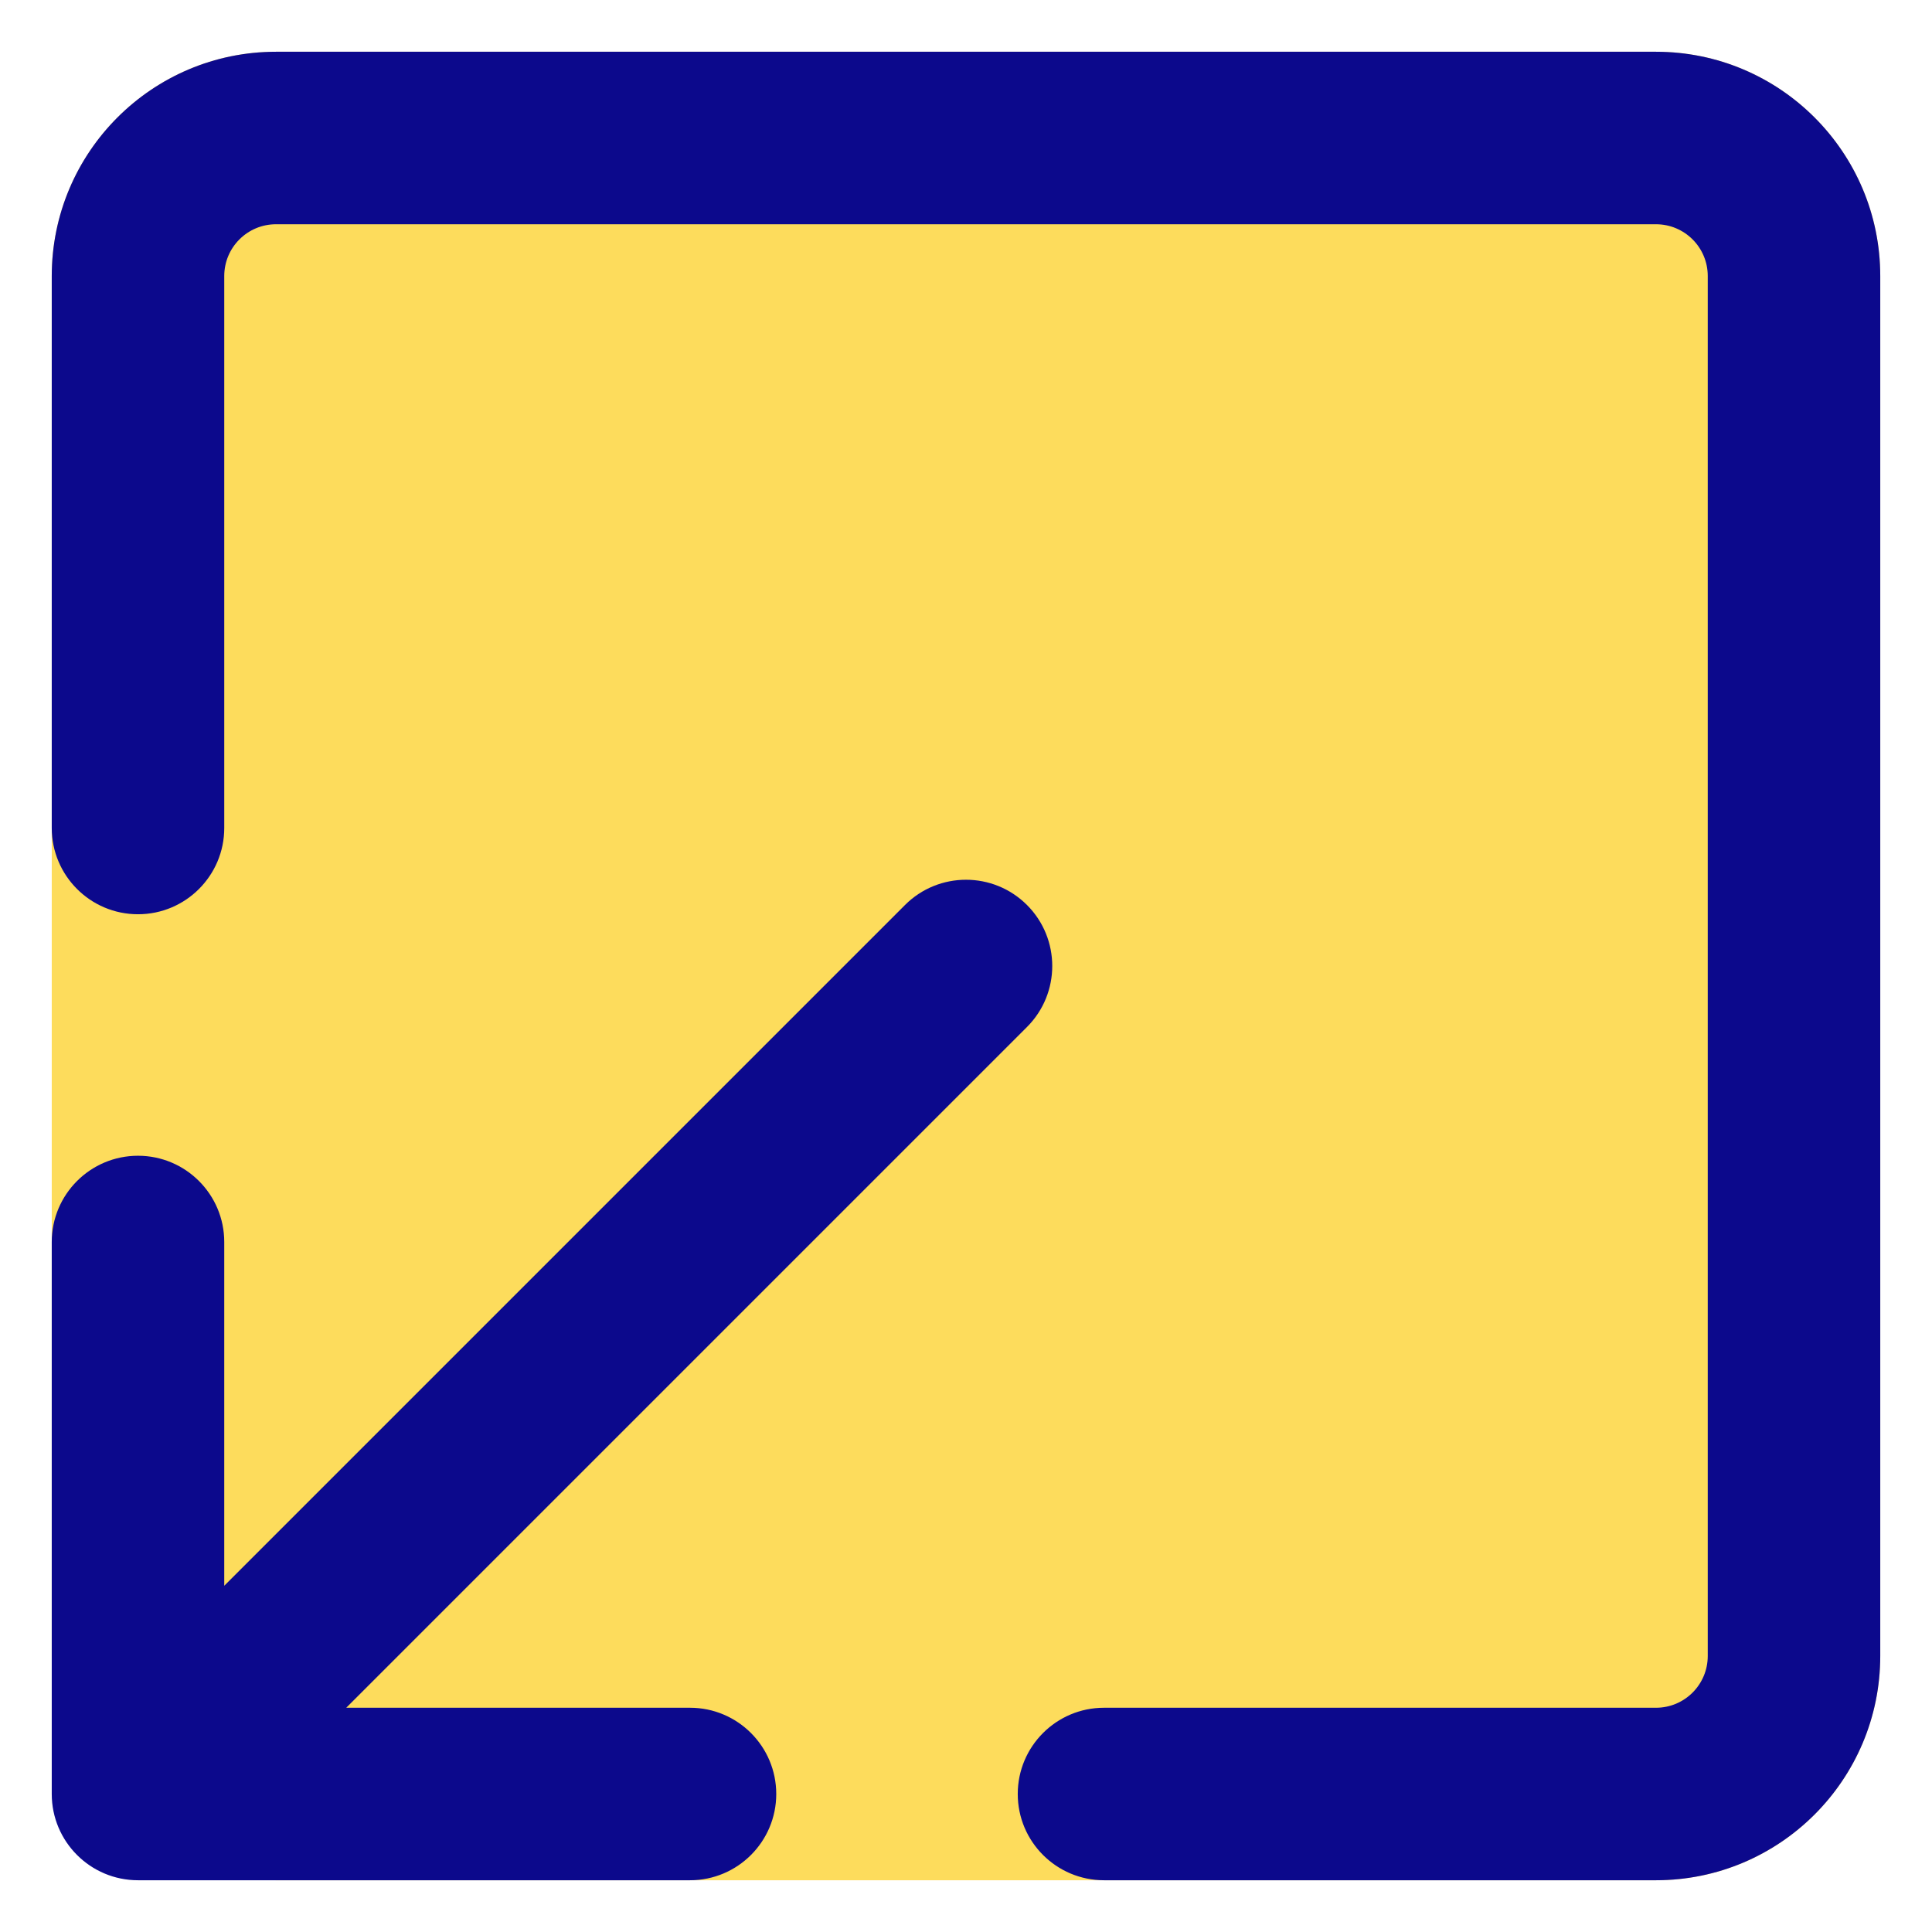 <svg xmlns="http://www.w3.org/2000/svg" fill="none" viewBox="0 0 14 14" id="Line-Arrow-Minimize-Window-1--Streamline-Core">
  <desc>
    Line Arrow Minimize Window 1 Streamline Icon: https://streamlinehq.com
  </desc>
  <g id="line-arrow-minimize-window-1--expand-retract-shrink-bigger-big-small-smaller">
    <path id="Union" fill="#fddc5c" fill-rule="evenodd" d="M2 0.375C1.103 0.375 0.375 1.103 0.375 2v10c0 0.897 0.728 1.625 1.625 1.625h10c0.897 0 1.625 -0.728 1.625 -1.625V2c0 -0.897 -0.728 -1.625 -1.625 -1.625H2Z" clip-rule="evenodd" stroke-width="1"></path>
    <path id="Union_2" fill="#0c098c" fill-rule="evenodd" d="M12 12.375c0.207 0 0.375 -0.168 0.375 -0.375V2c0 -0.207 -0.168 -0.375 -0.375 -0.375H2c-0.207 0 -0.375 0.168 -0.375 0.375v4c0 0.345 -0.28 0.625 -0.625 0.625 -0.345 0 -0.625 -0.28 -0.625 -0.625V2C0.375 1.103 1.103 0.375 2 0.375h10c0.897 0 1.625 0.728 1.625 1.625v10c0 0.897 -0.728 1.625 -1.625 1.625H8c-0.345 0 -0.625 -0.28 -0.625 -0.625s0.28 -0.625 0.625 -0.625h4ZM5.625 13c0 0.345 -0.28 0.625 -0.625 0.625H1c-0.345 0 -0.625 -0.28 -0.625 -0.625V9c0 -0.345 0.28 -0.625 0.625 -0.625 0.345 0 0.625 0.28 0.625 0.625v2.491l4.933 -4.933c0.244 -0.244 0.64 -0.244 0.884 0 0.244 0.244 0.244 0.64 0 0.884L2.509 12.375H5c0.345 0 0.625 0.28 0.625 0.625Z" clip-rule="evenodd" stroke-width="1"></path>
  </g>
</svg>